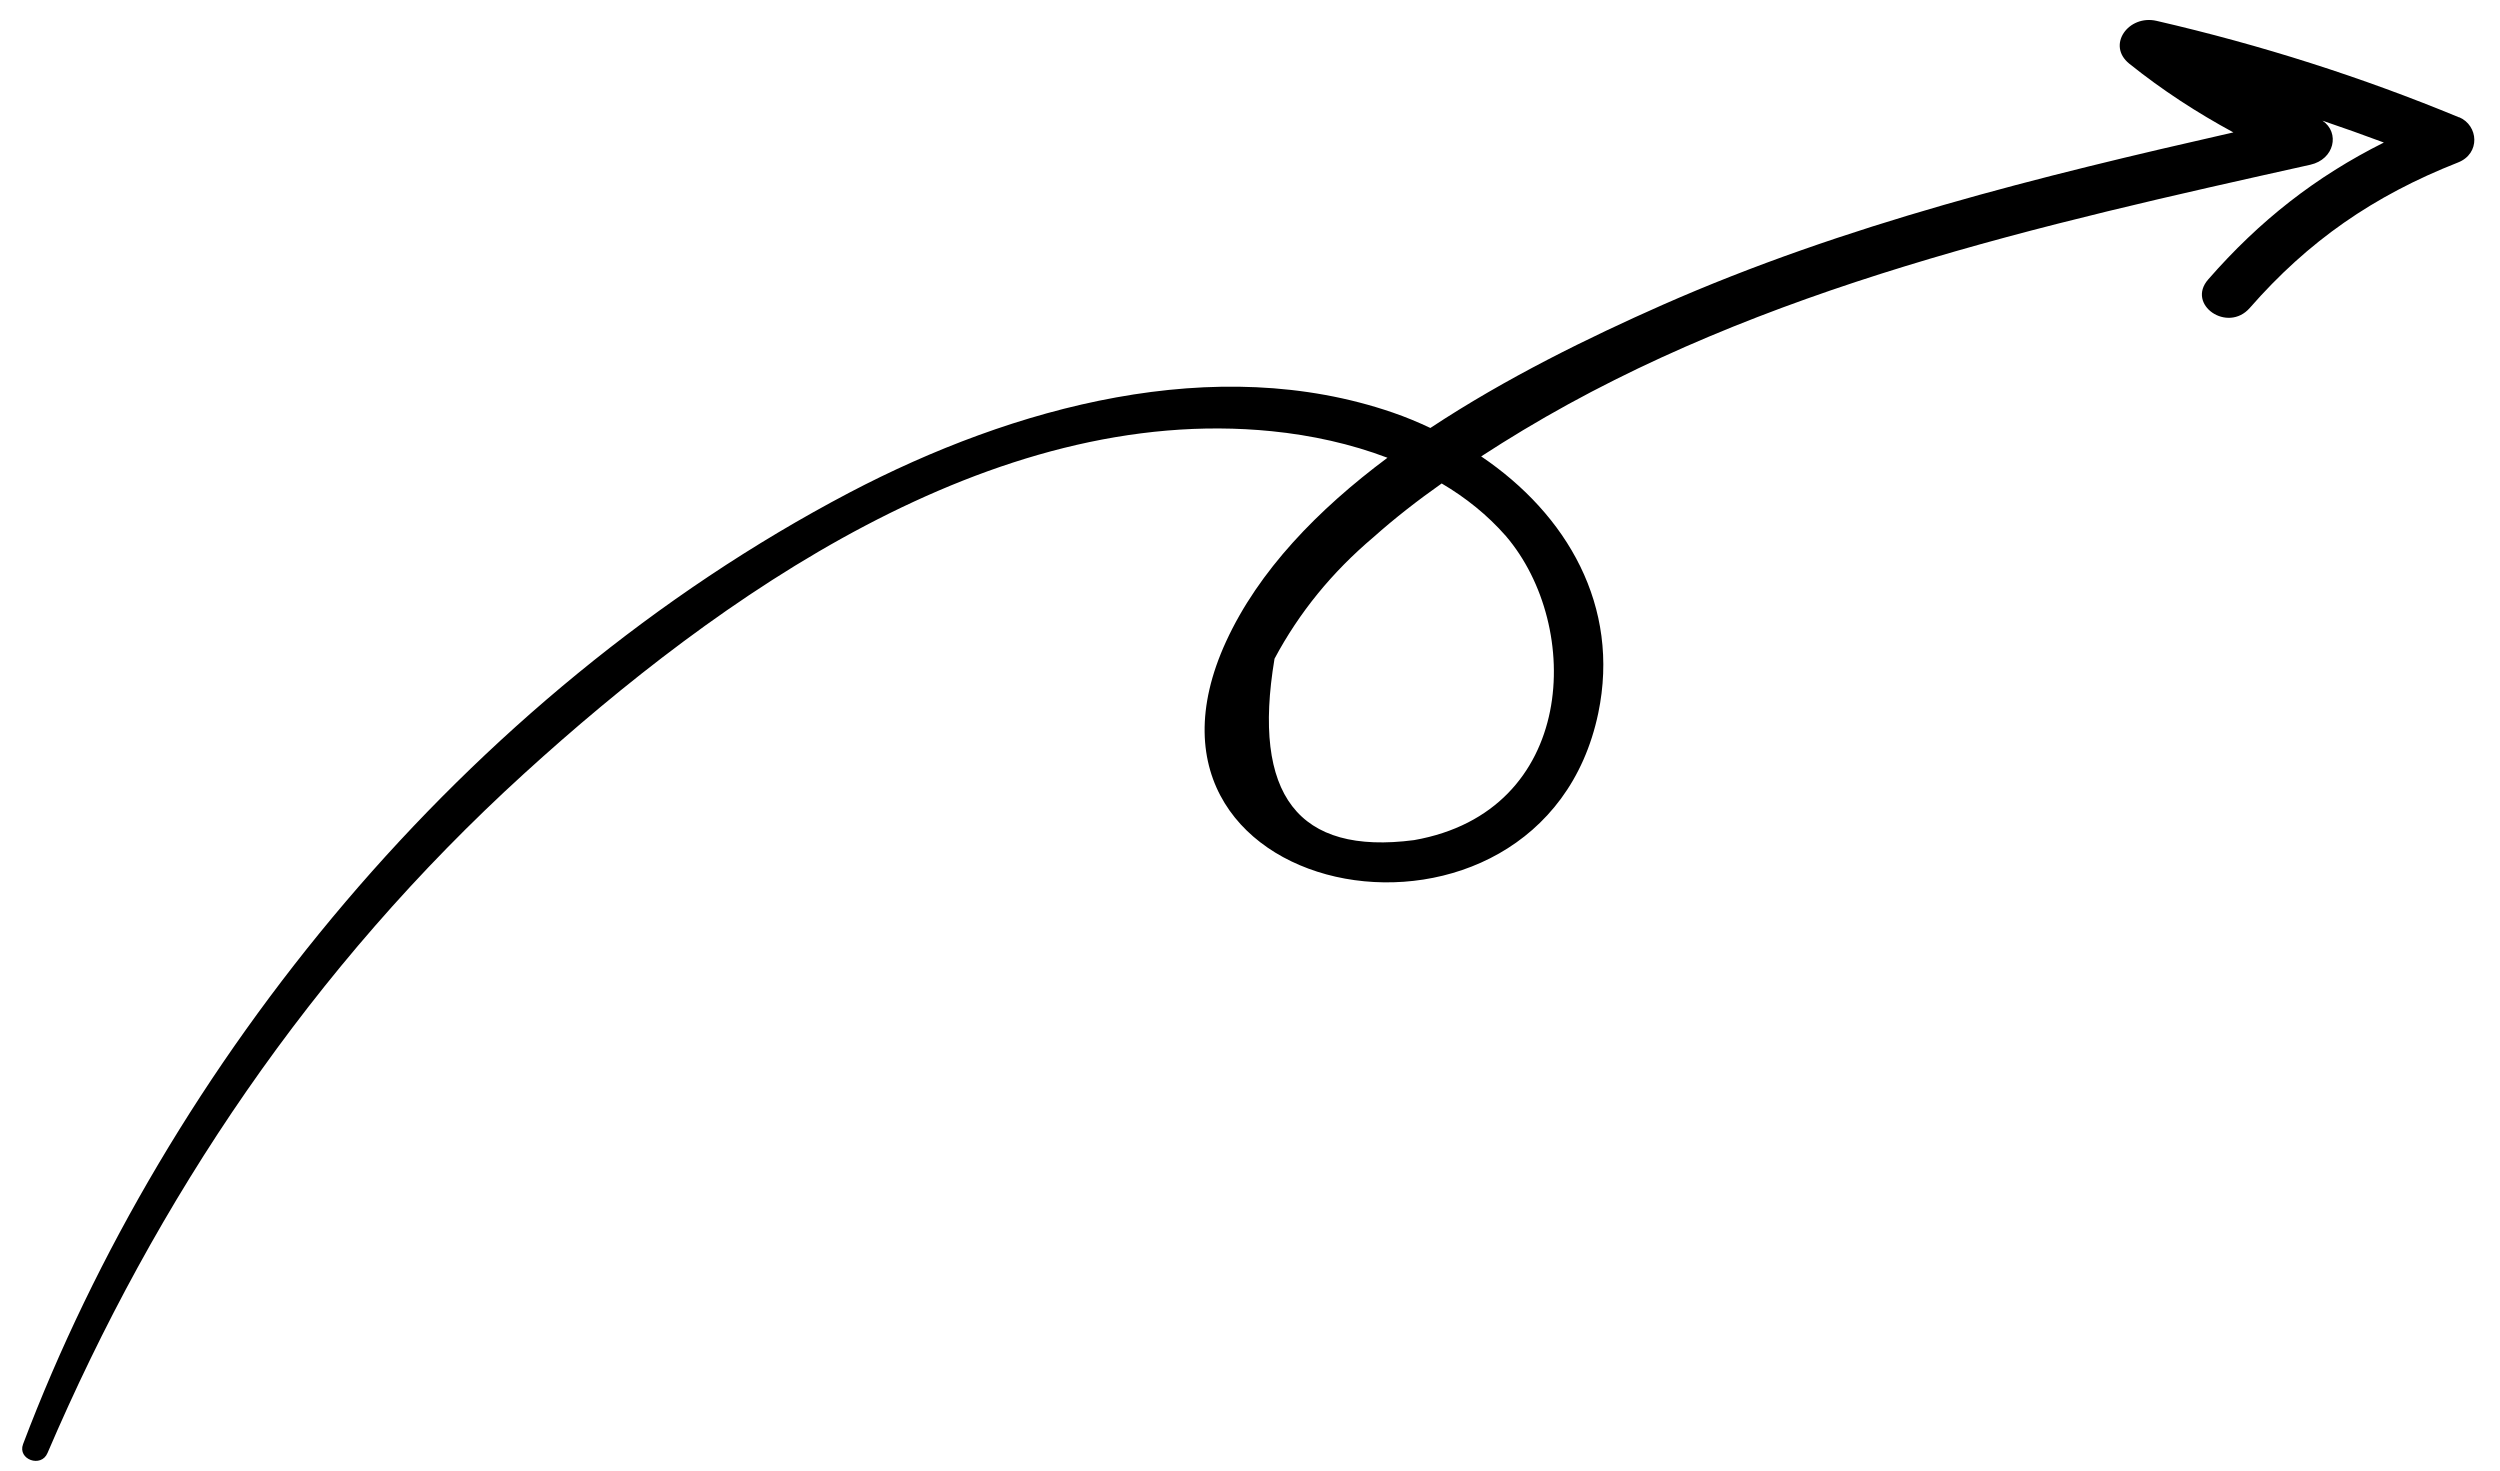 <svg xmlns="http://www.w3.org/2000/svg" fill="none" viewBox="0 0 68 40" height="40" width="68">
<path fill="black" d="M66.894 3.195C64.229 2.093 61.518 1.228 58.661 0.568C57.896 0.39 57.292 1.226 57.915 1.731C58.819 2.456 59.757 3.064 60.748 3.601C55.479 4.797 50.184 6.104 45.226 8.291C43.23 9.174 40.963 10.281 38.906 11.641C38.575 11.484 38.234 11.342 37.881 11.221C33.062 9.565 27.577 11.052 23.102 13.4C12.613 18.914 4.54 28.942 0.627 39.282C0.471 39.697 1.121 39.934 1.293 39.52C4.248 32.621 8.459 26.32 14.255 21.043C19.538 16.234 26.96 10.961 34.593 11.729C35.668 11.837 36.74 12.072 37.739 12.451C35.845 13.862 34.234 15.523 33.349 17.45C30.023 24.693 41.934 26.755 43.473 19.396C44.078 16.489 42.625 13.993 40.288 12.414C40.667 12.168 41.046 11.93 41.431 11.699C47.92 7.8 55.527 6.111 62.841 4.481C63.496 4.334 63.653 3.609 63.171 3.282C63.732 3.473 64.291 3.672 64.841 3.877C62.992 4.802 61.464 5.996 60.064 7.6C59.46 8.286 60.59 9.068 61.195 8.375C62.782 6.561 64.551 5.328 66.859 4.419C67.472 4.178 67.417 3.413 66.887 3.187L66.894 3.195ZM38.464 22.851C35.305 23.265 34.047 21.621 34.667 17.917C35.339 16.657 36.236 15.56 37.36 14.61C37.937 14.095 38.566 13.607 39.214 13.15C39.872 13.538 40.46 14.01 40.96 14.58C43.066 17.042 42.889 22.071 38.464 22.851Z"></path>
</svg>
